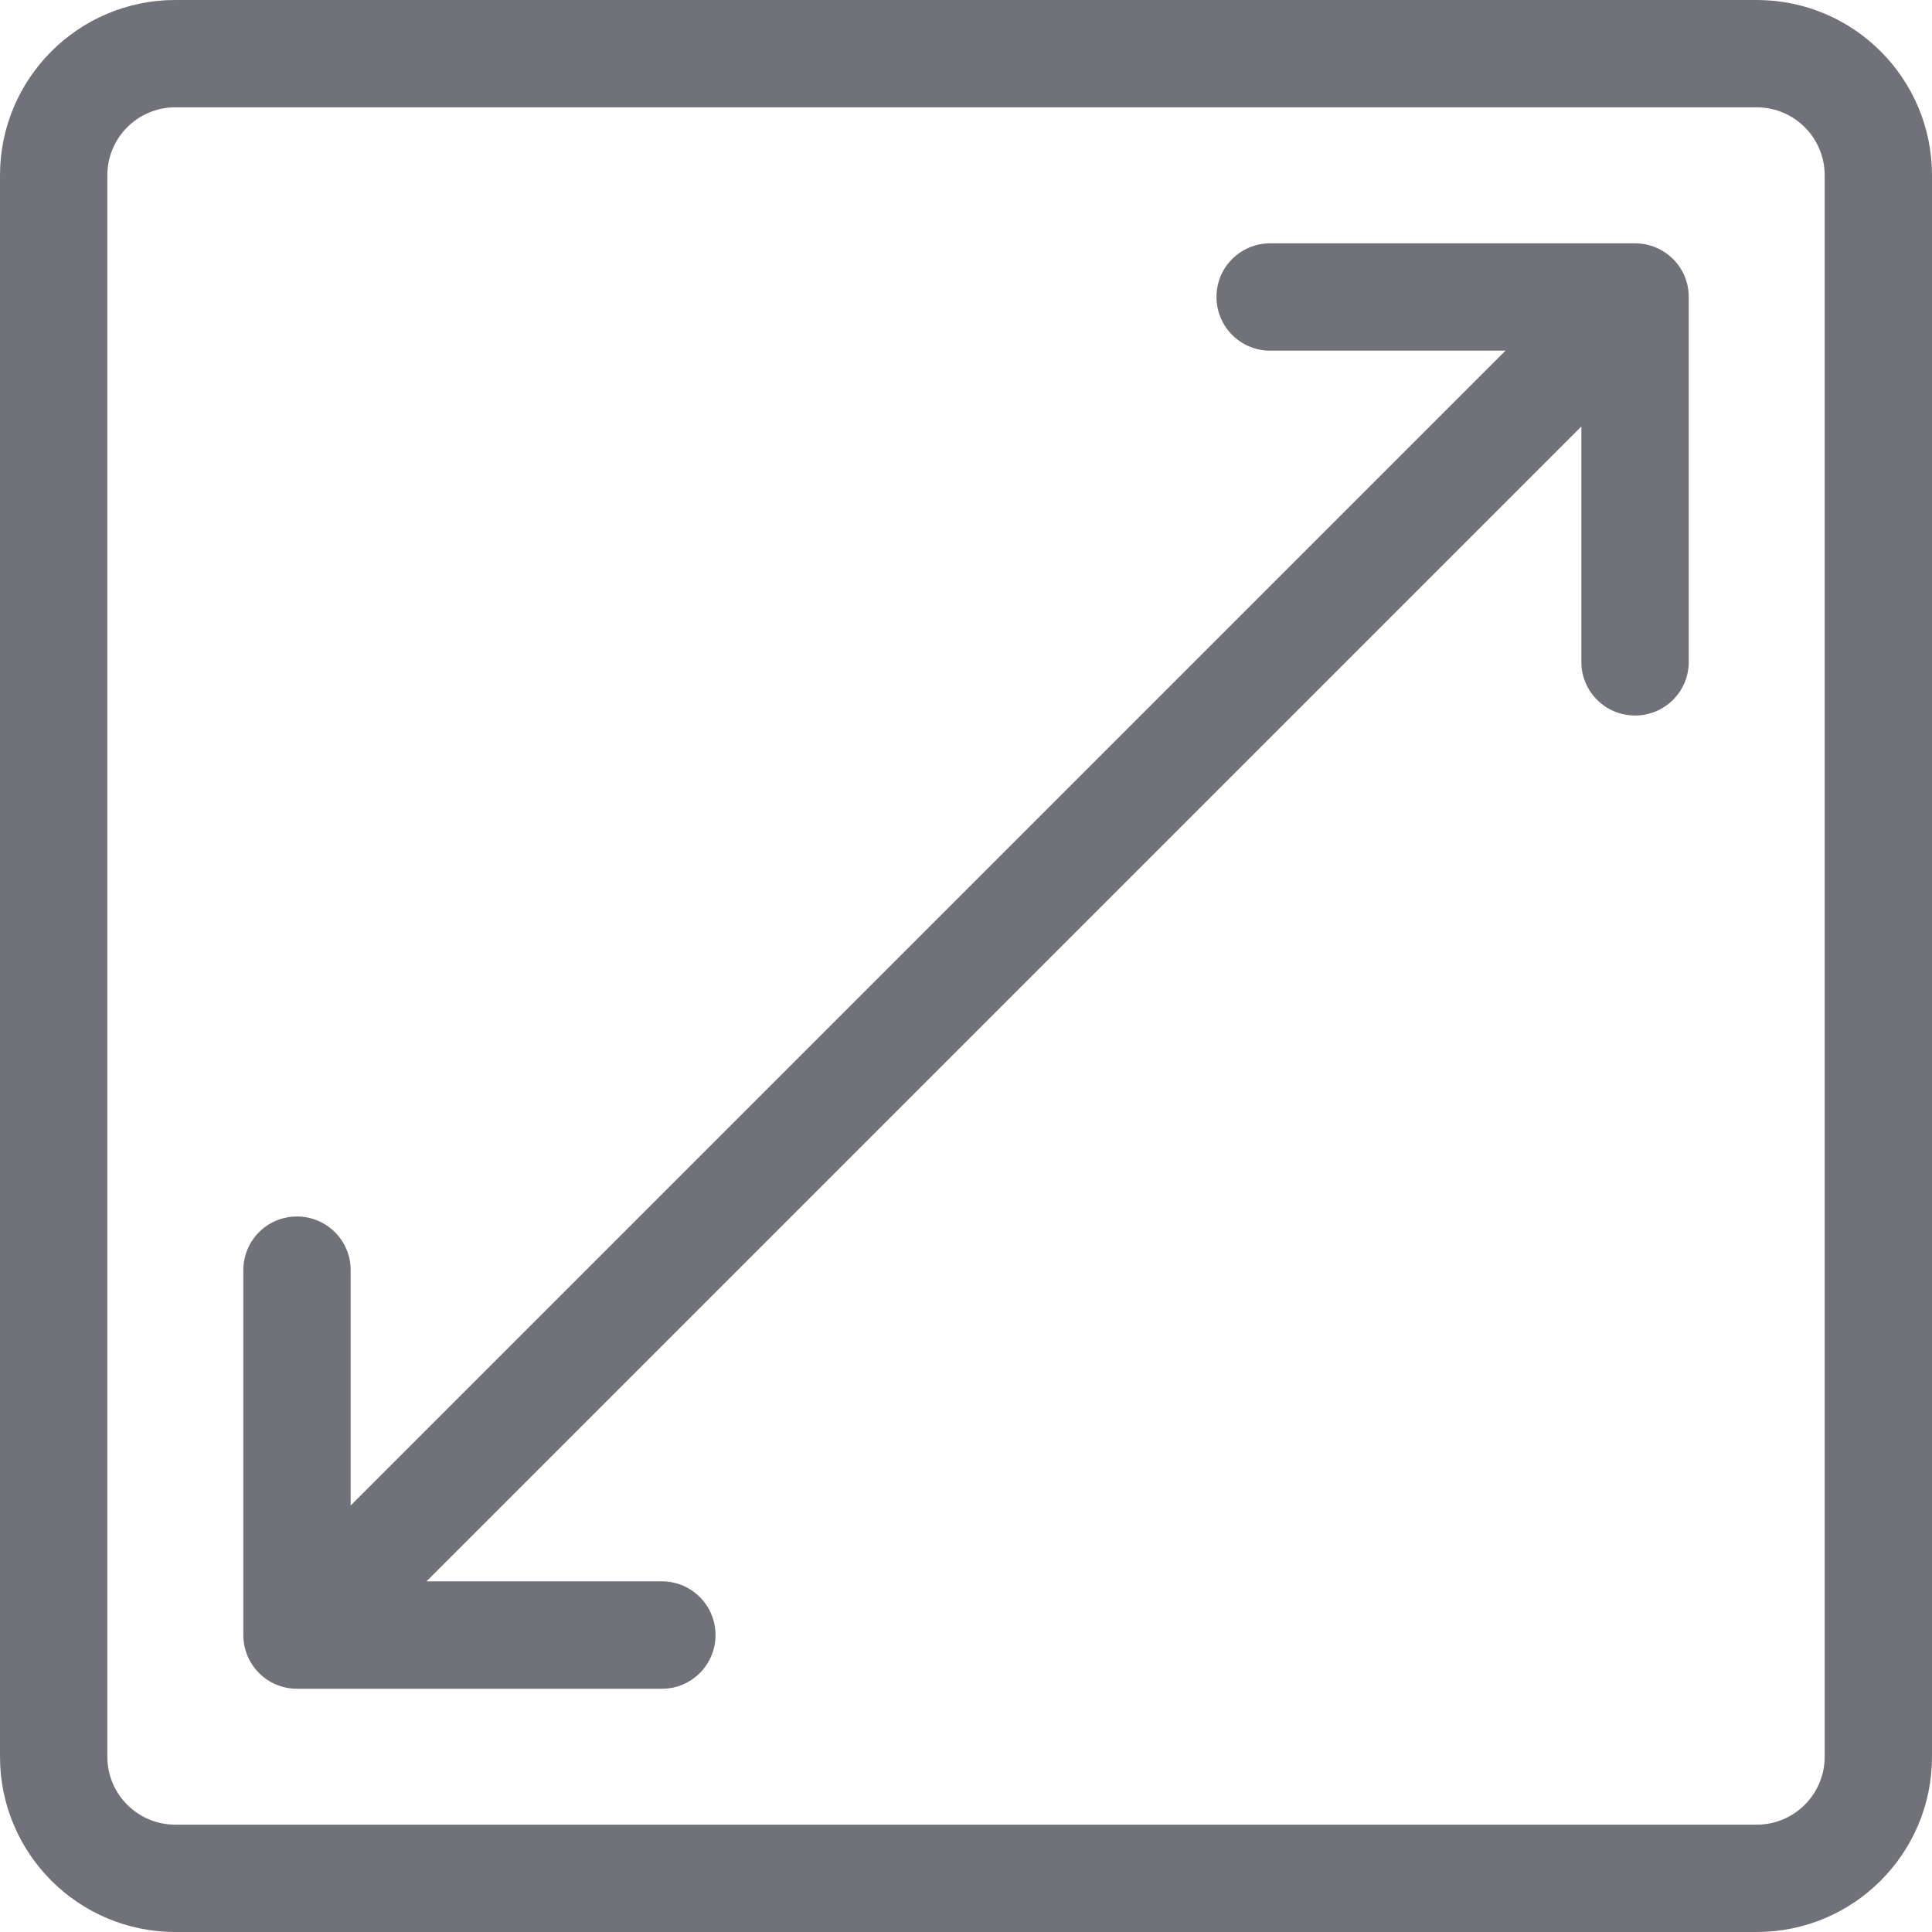 <svg width="20" height="20" viewBox="0 0 20 20" fill="none" xmlns="http://www.w3.org/2000/svg">
<path fill-rule="evenodd" clip-rule="evenodd" d="M1.815 1.111C1.426 1.111 1.111 1.426 1.111 1.815V18.185C1.111 18.574 1.426 18.889 1.815 18.889H18.185C18.574 18.889 18.889 18.574 18.889 18.185V1.815C18.889 1.426 18.574 1.111 18.185 1.111H1.815ZM0 1.815C0 0.813 0.813 0 1.815 0H18.185C19.188 0 20 0.813 20 1.815V18.185C20 19.188 19.188 20 18.185 20H1.815C0.813 20 0 19.188 0 18.185V1.815ZM13.148 3.63C12.841 3.63 12.593 3.381 12.593 3.074C12.593 2.767 12.841 2.519 13.148 2.519H16.926C17.233 2.519 17.482 2.767 17.482 3.074V6.852C17.482 7.159 17.233 7.407 16.926 7.407C16.619 7.407 16.37 7.159 16.37 6.852V4.415L4.415 16.37H6.852C7.159 16.37 7.407 16.619 7.407 16.926C7.407 17.233 7.159 17.482 6.852 17.482H3.074C2.767 17.482 2.519 17.233 2.519 16.926V13.148C2.519 12.841 2.767 12.593 3.074 12.593C3.381 12.593 3.63 12.841 3.63 13.148V15.585L15.585 3.63H13.148Z" fill="#71717A"/>
</svg>

